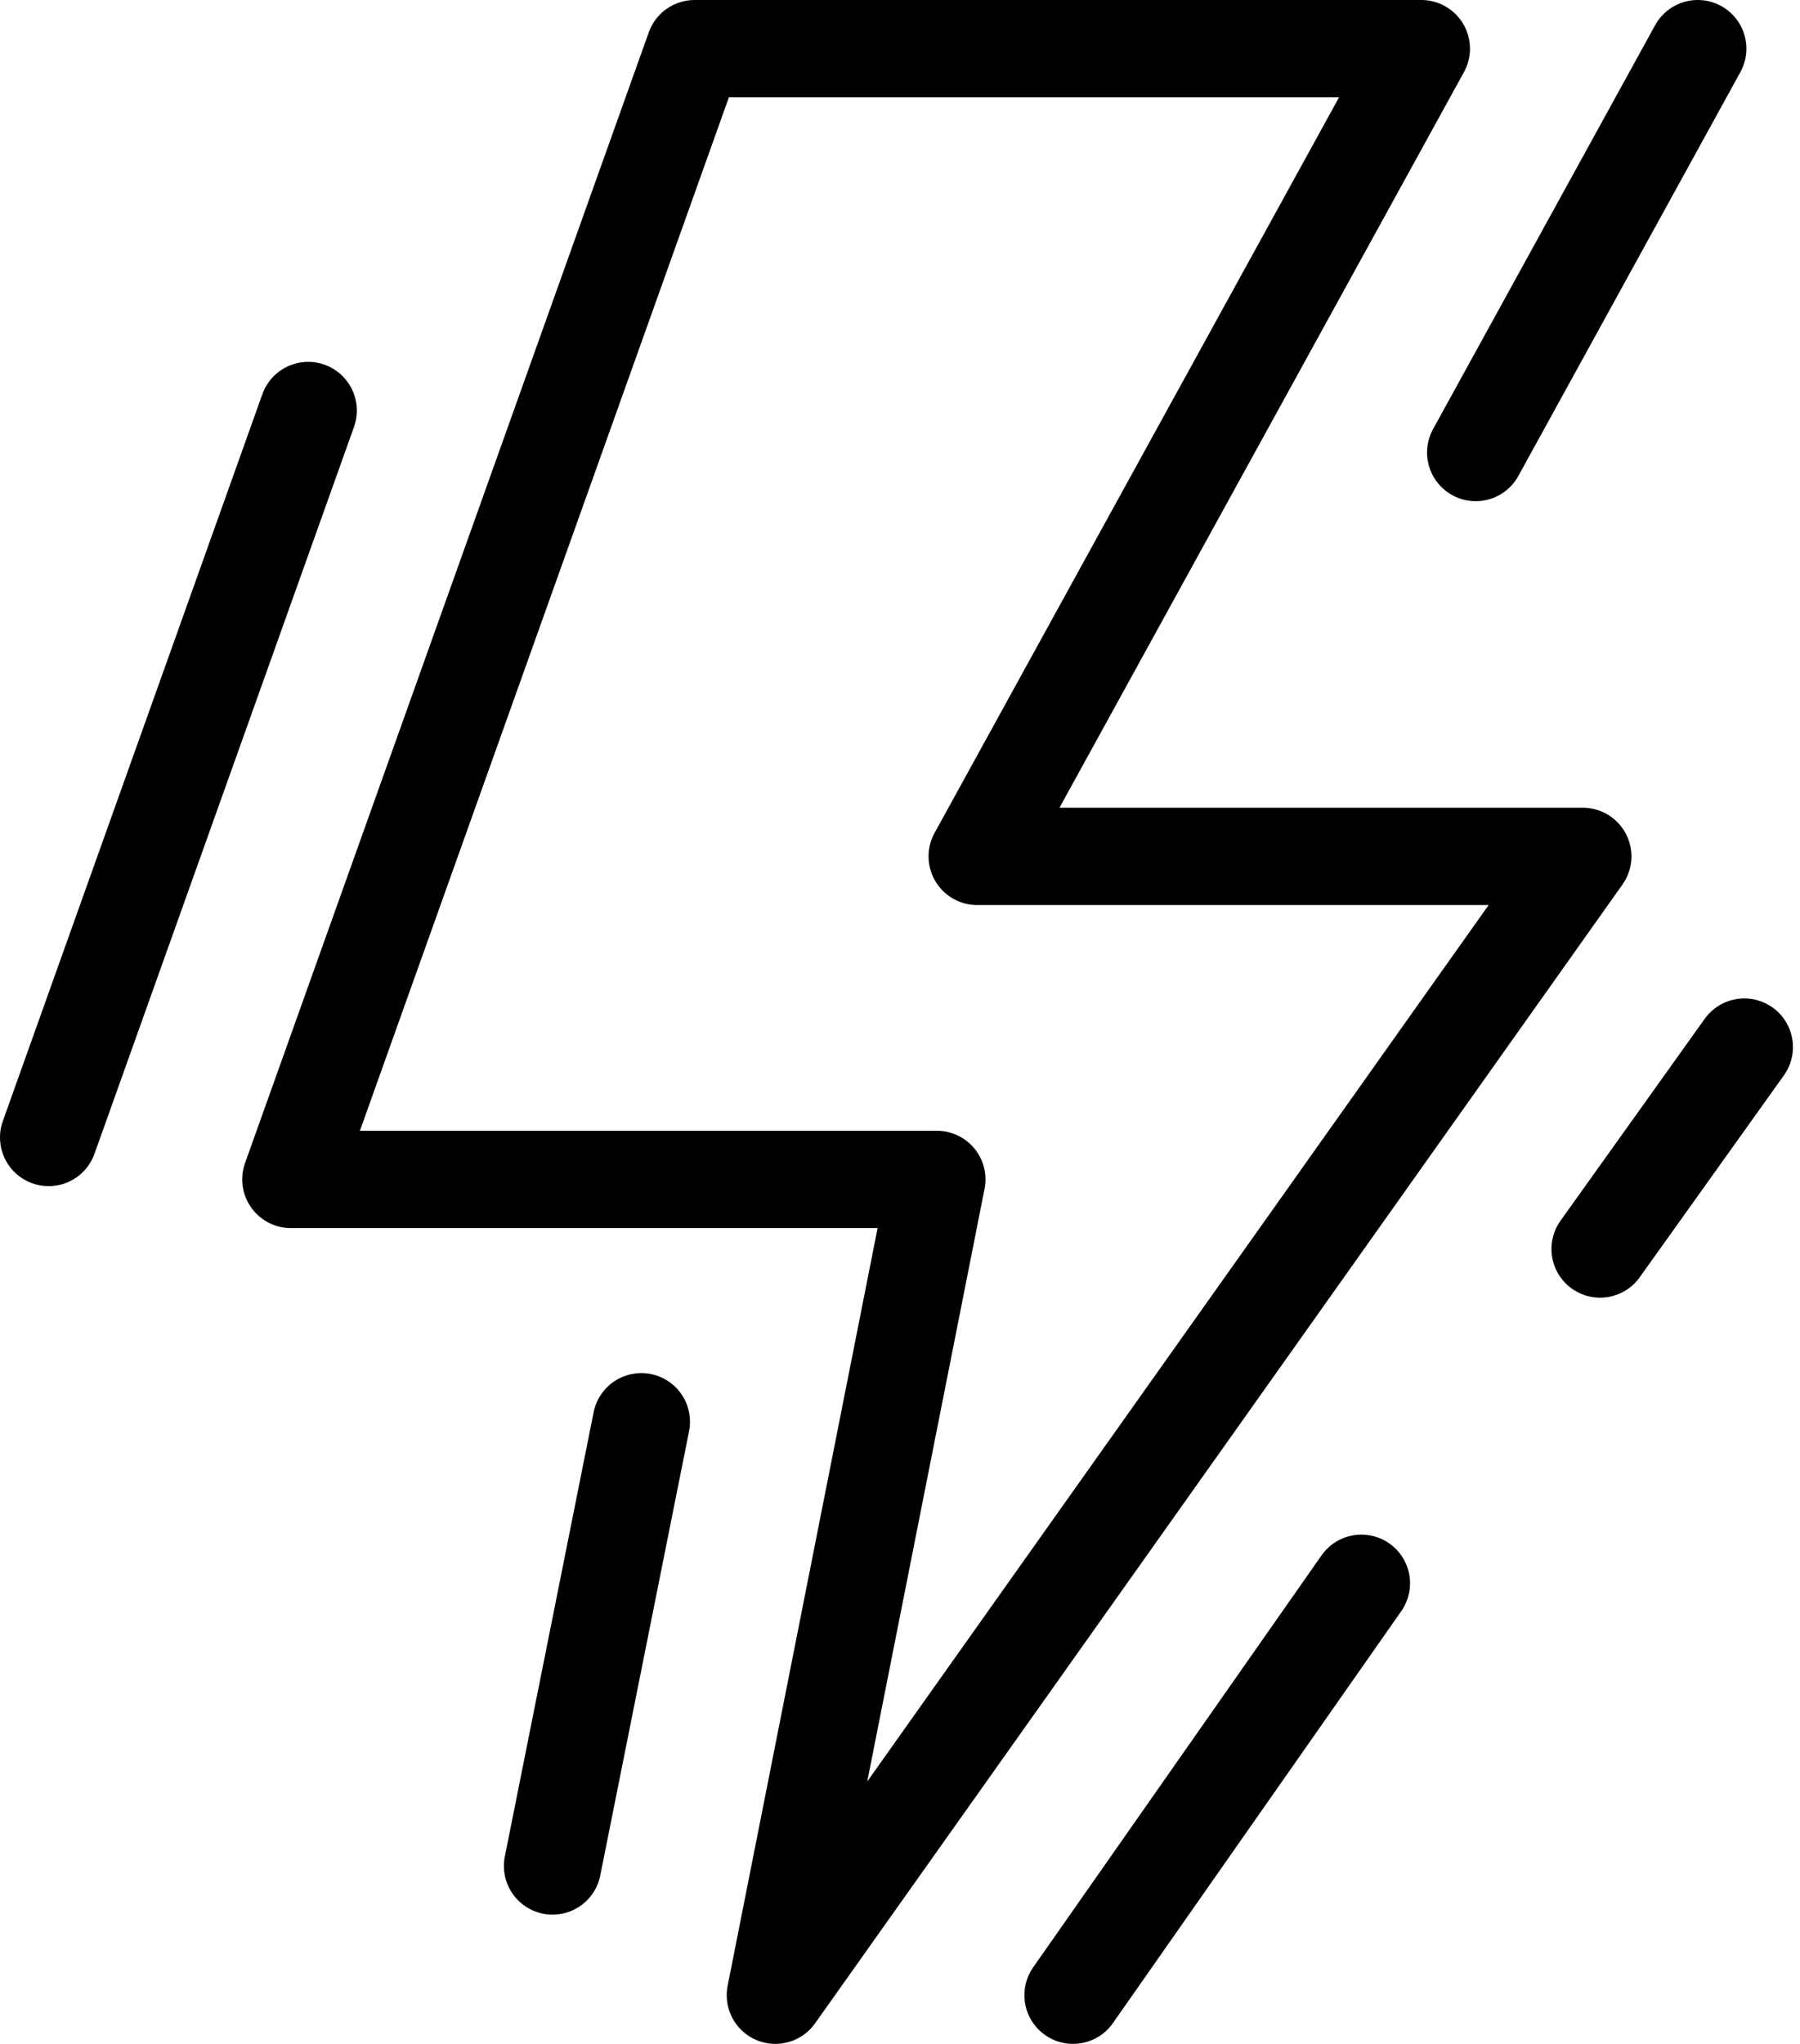 <svg xmlns="http://www.w3.org/2000/svg" fill="none" viewBox="0 0 37 42" height="42" width="37">
<path stroke-linejoin="round" stroke-linecap="round" stroke-miterlimit="10" stroke-width="2" stroke="black" d="M11.358 38.344L13.183 29.216"></path>
<path stroke-linejoin="round" stroke-linecap="round" stroke-miterlimit="10" stroke-width="2" stroke="black" d="M20.087 17.598L29.216 1H14.278L5.979 24.236H19.257L15.938 41L32.535 17.598H20.087Z"></path>
<path stroke-linejoin="round" stroke-linecap="round" stroke-miterlimit="10" stroke-width="2" stroke="black" d="M6.335 8.436L1 23.374"></path>
<path stroke-linejoin="round" stroke-linecap="round" stroke-miterlimit="10" stroke-width="2" stroke="black" d="M34.898 1L30.334 9.299"></path>
<path stroke-linejoin="round" stroke-linecap="round" stroke-miterlimit="10" stroke-width="2" stroke="black" d="M27.984 32.535L22.057 41"></path>
<path stroke-linejoin="round" stroke-linecap="round" stroke-miterlimit="10" stroke-width="2" stroke="black" d="M35.855 21.517L32.891 25.666"></path>
</svg>
